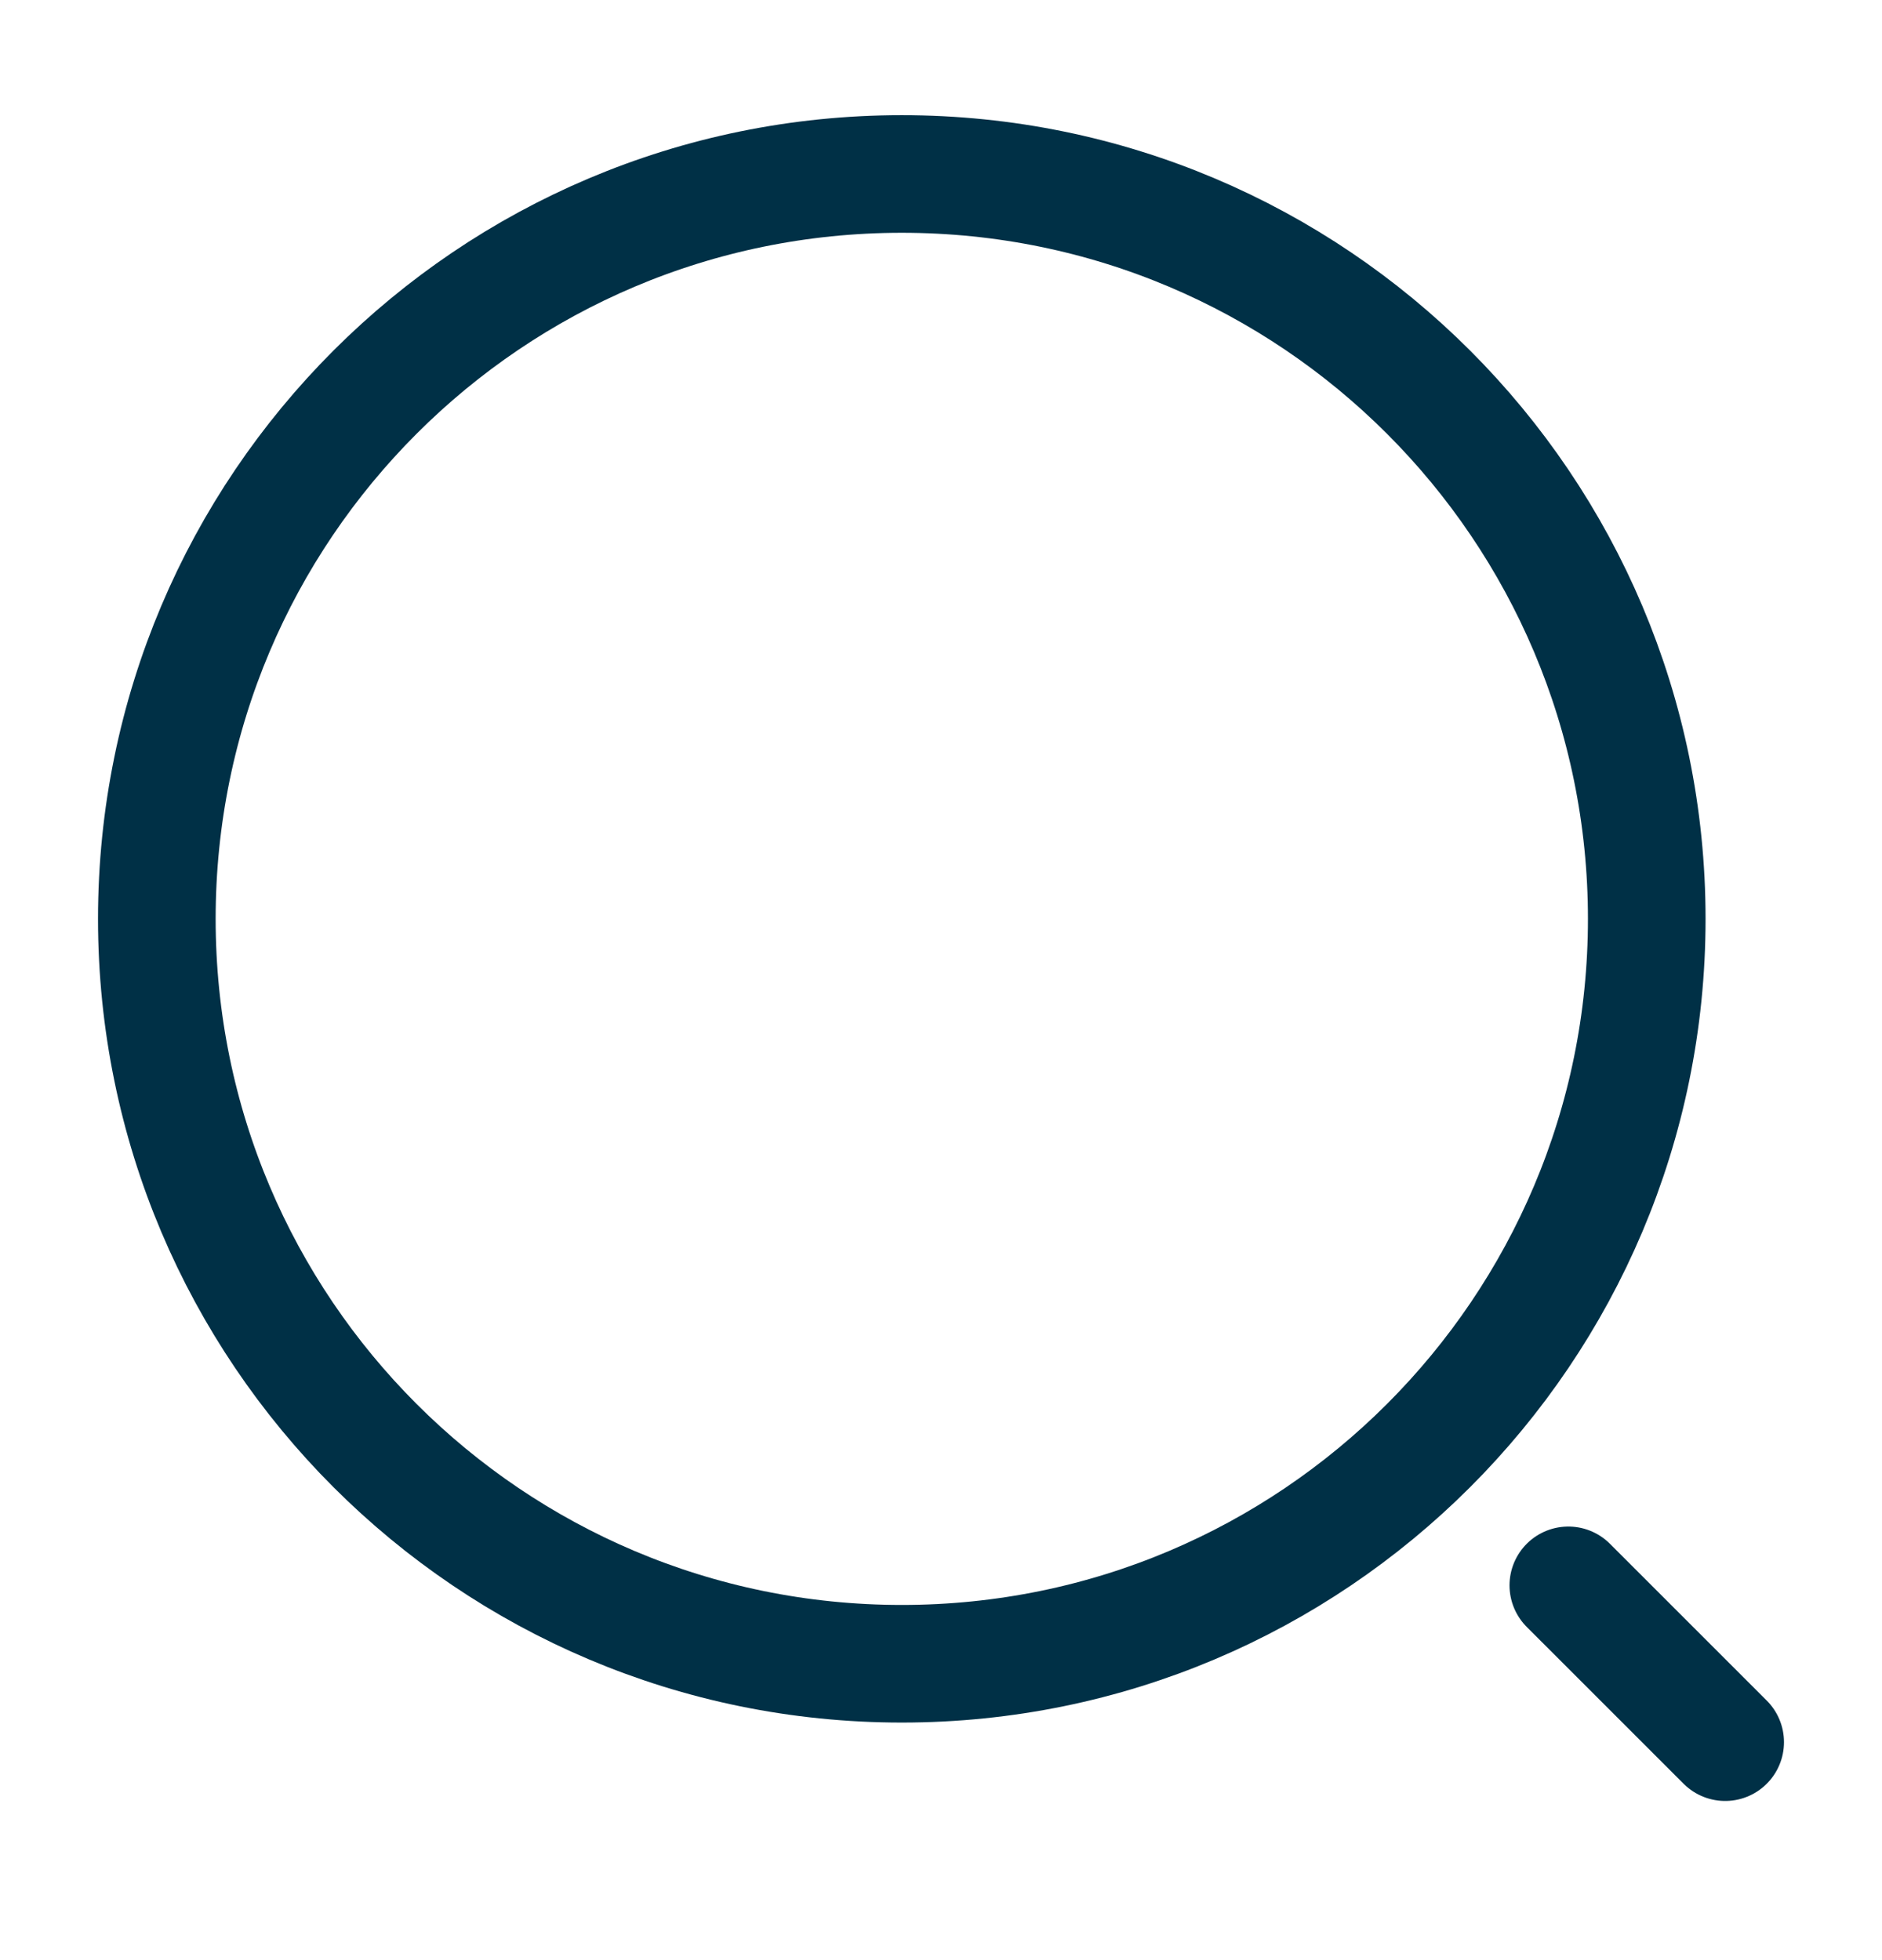 <svg width="24" height="25" viewBox="0 0 24 25" fill="none" xmlns="http://www.w3.org/2000/svg">
<g id="vuesax/linear/search-normal">
<g id="search-normal">
<path id="Vector" d="M11.5 21.22C16.747 21.22 21 16.966 21 11.72C21 6.473 16.747 2.219 11.5 2.219C6.253 2.219 2 6.473 2 11.72C2 16.966 6.253 21.22 11.5 21.22Z" stroke="#003046" stroke-width="1.5" stroke-linecap="round" stroke-linejoin="round"/>
<path id="Vector_2" d="M22 22.22L20 20.22" stroke="#003046" stroke-width="1.5" stroke-linecap="round" stroke-linejoin="round"/>
</g>
</g>
</svg>
